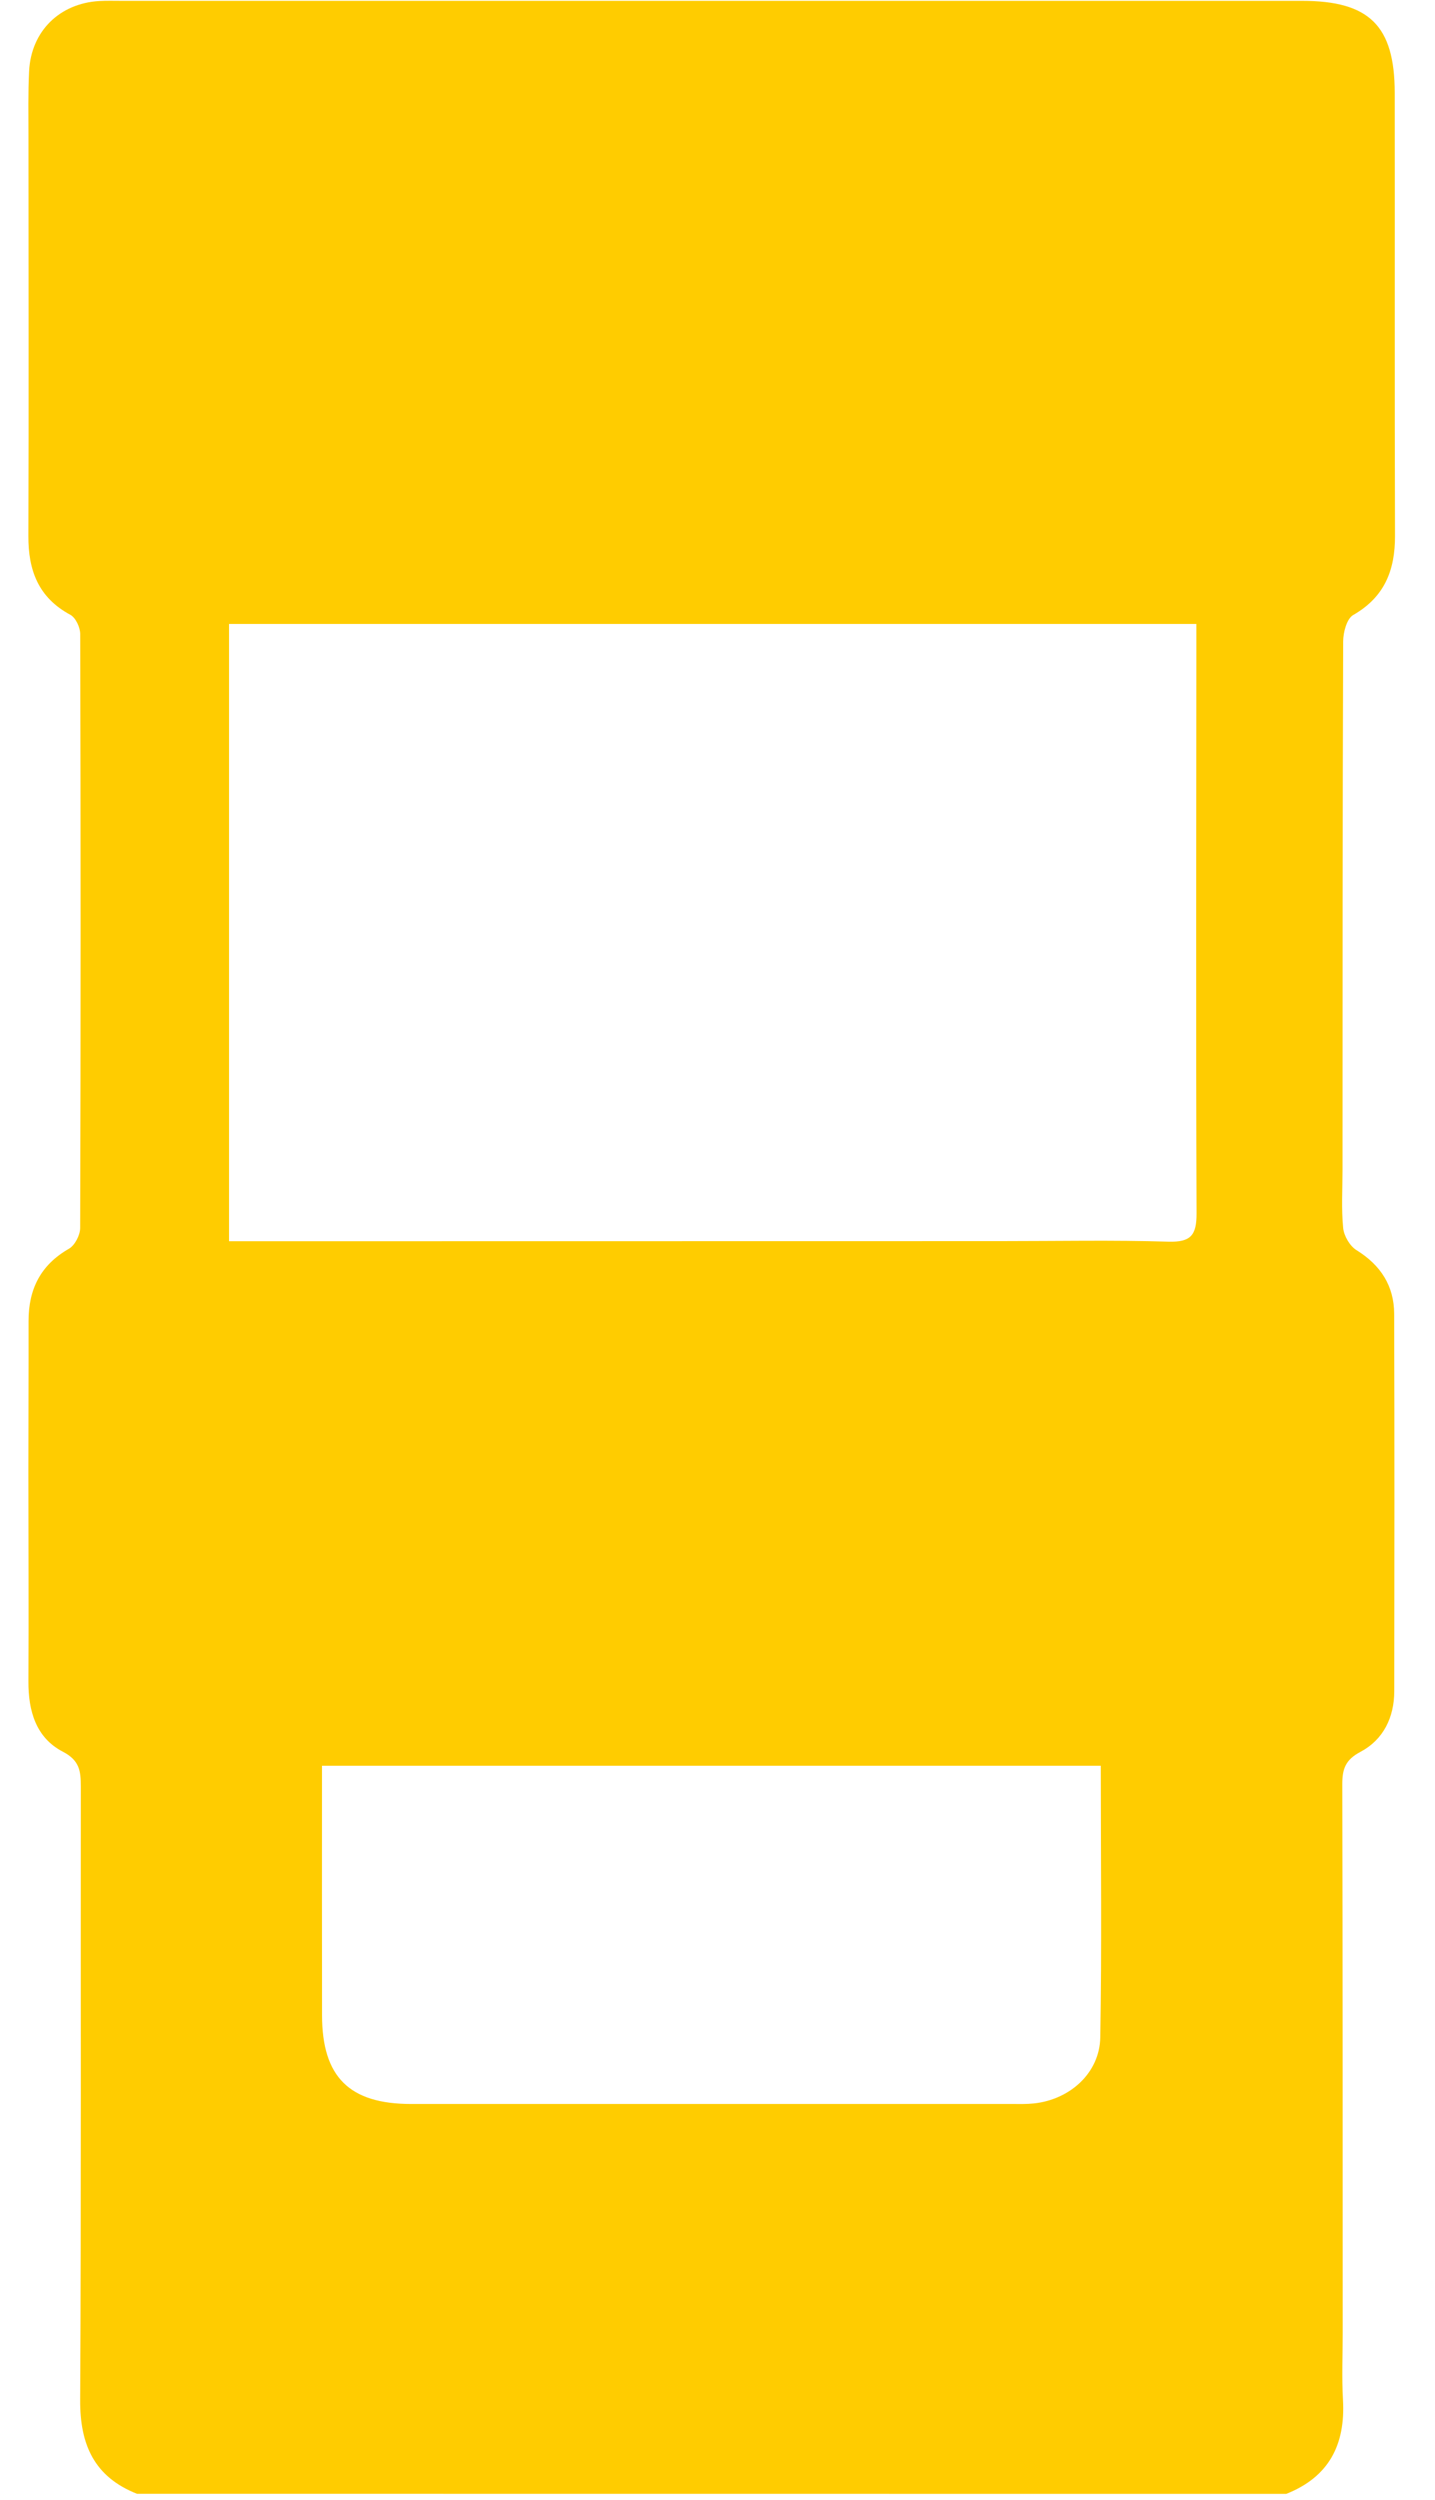 <svg height="54" viewBox="0 0 31 54" width="31" xmlns="http://www.w3.org/2000/svg"><path d="m49.406 38.126h-16.825c0 1.822-.002 3.607.001 5.391.002 1.331.589 1.915 1.927 1.915 4.326.001 8.652.001 12.978 0 .158 0 .316.005.472-.012.782-.083 1.422-.66 1.435-1.427.034-1.941.011-3.883.011-5.867zm-2.176-11.333c1.259 0 2.446-.025 3.632.012.492.015.614-.141.612-.617-.015-4.065-.006-8.13-.004-12.195 0-.171 0-.342 0-.531h-20.897v13.333h2.097 2.093zm-9.312-.035h6.16zm-9.334 27.094c-.923-.365-1.233-1.061-1.227-2.027.024-4.417.009-8.834.014-13.25 0-.33-.024-.564-.389-.753-.581-.302-.746-.881-.743-1.519.008-1.507-.001-3.015-.001-4.522 0-1.087.006-2.173.004-3.26-.001-.686.257-1.211.872-1.563.128-.073.242-.294.243-.448.013-4.277.012-8.553.001-12.83-0-.143-.098-.354-.214-.416-.691-.372-.909-.96-.906-1.703.01-2.874.002-5.749.002-8.623 0-.473-.01-.947.014-1.419.044-.86.656-1.462 1.516-1.513.157-.009.315-.004.473-.004 8.502-0 17.004-0 25.506-0 1.457 0 2.004.536 2.006 1.987.004 3.19-.004 6.38.006 9.57.002.743-.225 1.321-.903 1.71-.139.079-.216.374-.217.57-.014 3.803-.013 7.607-.014 11.41-0.0.421-.027.844.014 1.261.017.17.143.388.286.477.523.323.814.771.816 1.378.008 2.716.006 5.433.002 8.15-.001.567-.236 1.049-.731 1.311-.326.172-.392.371-.392.698.009 3.944.008 7.887.009 11.831 0.0.491-.022.983.006 1.472.054.964-.303 1.662-1.226 2.027z" fill="#fc0" fill-rule="evenodd" transform="translate(-25.625 .016)"/></svg>